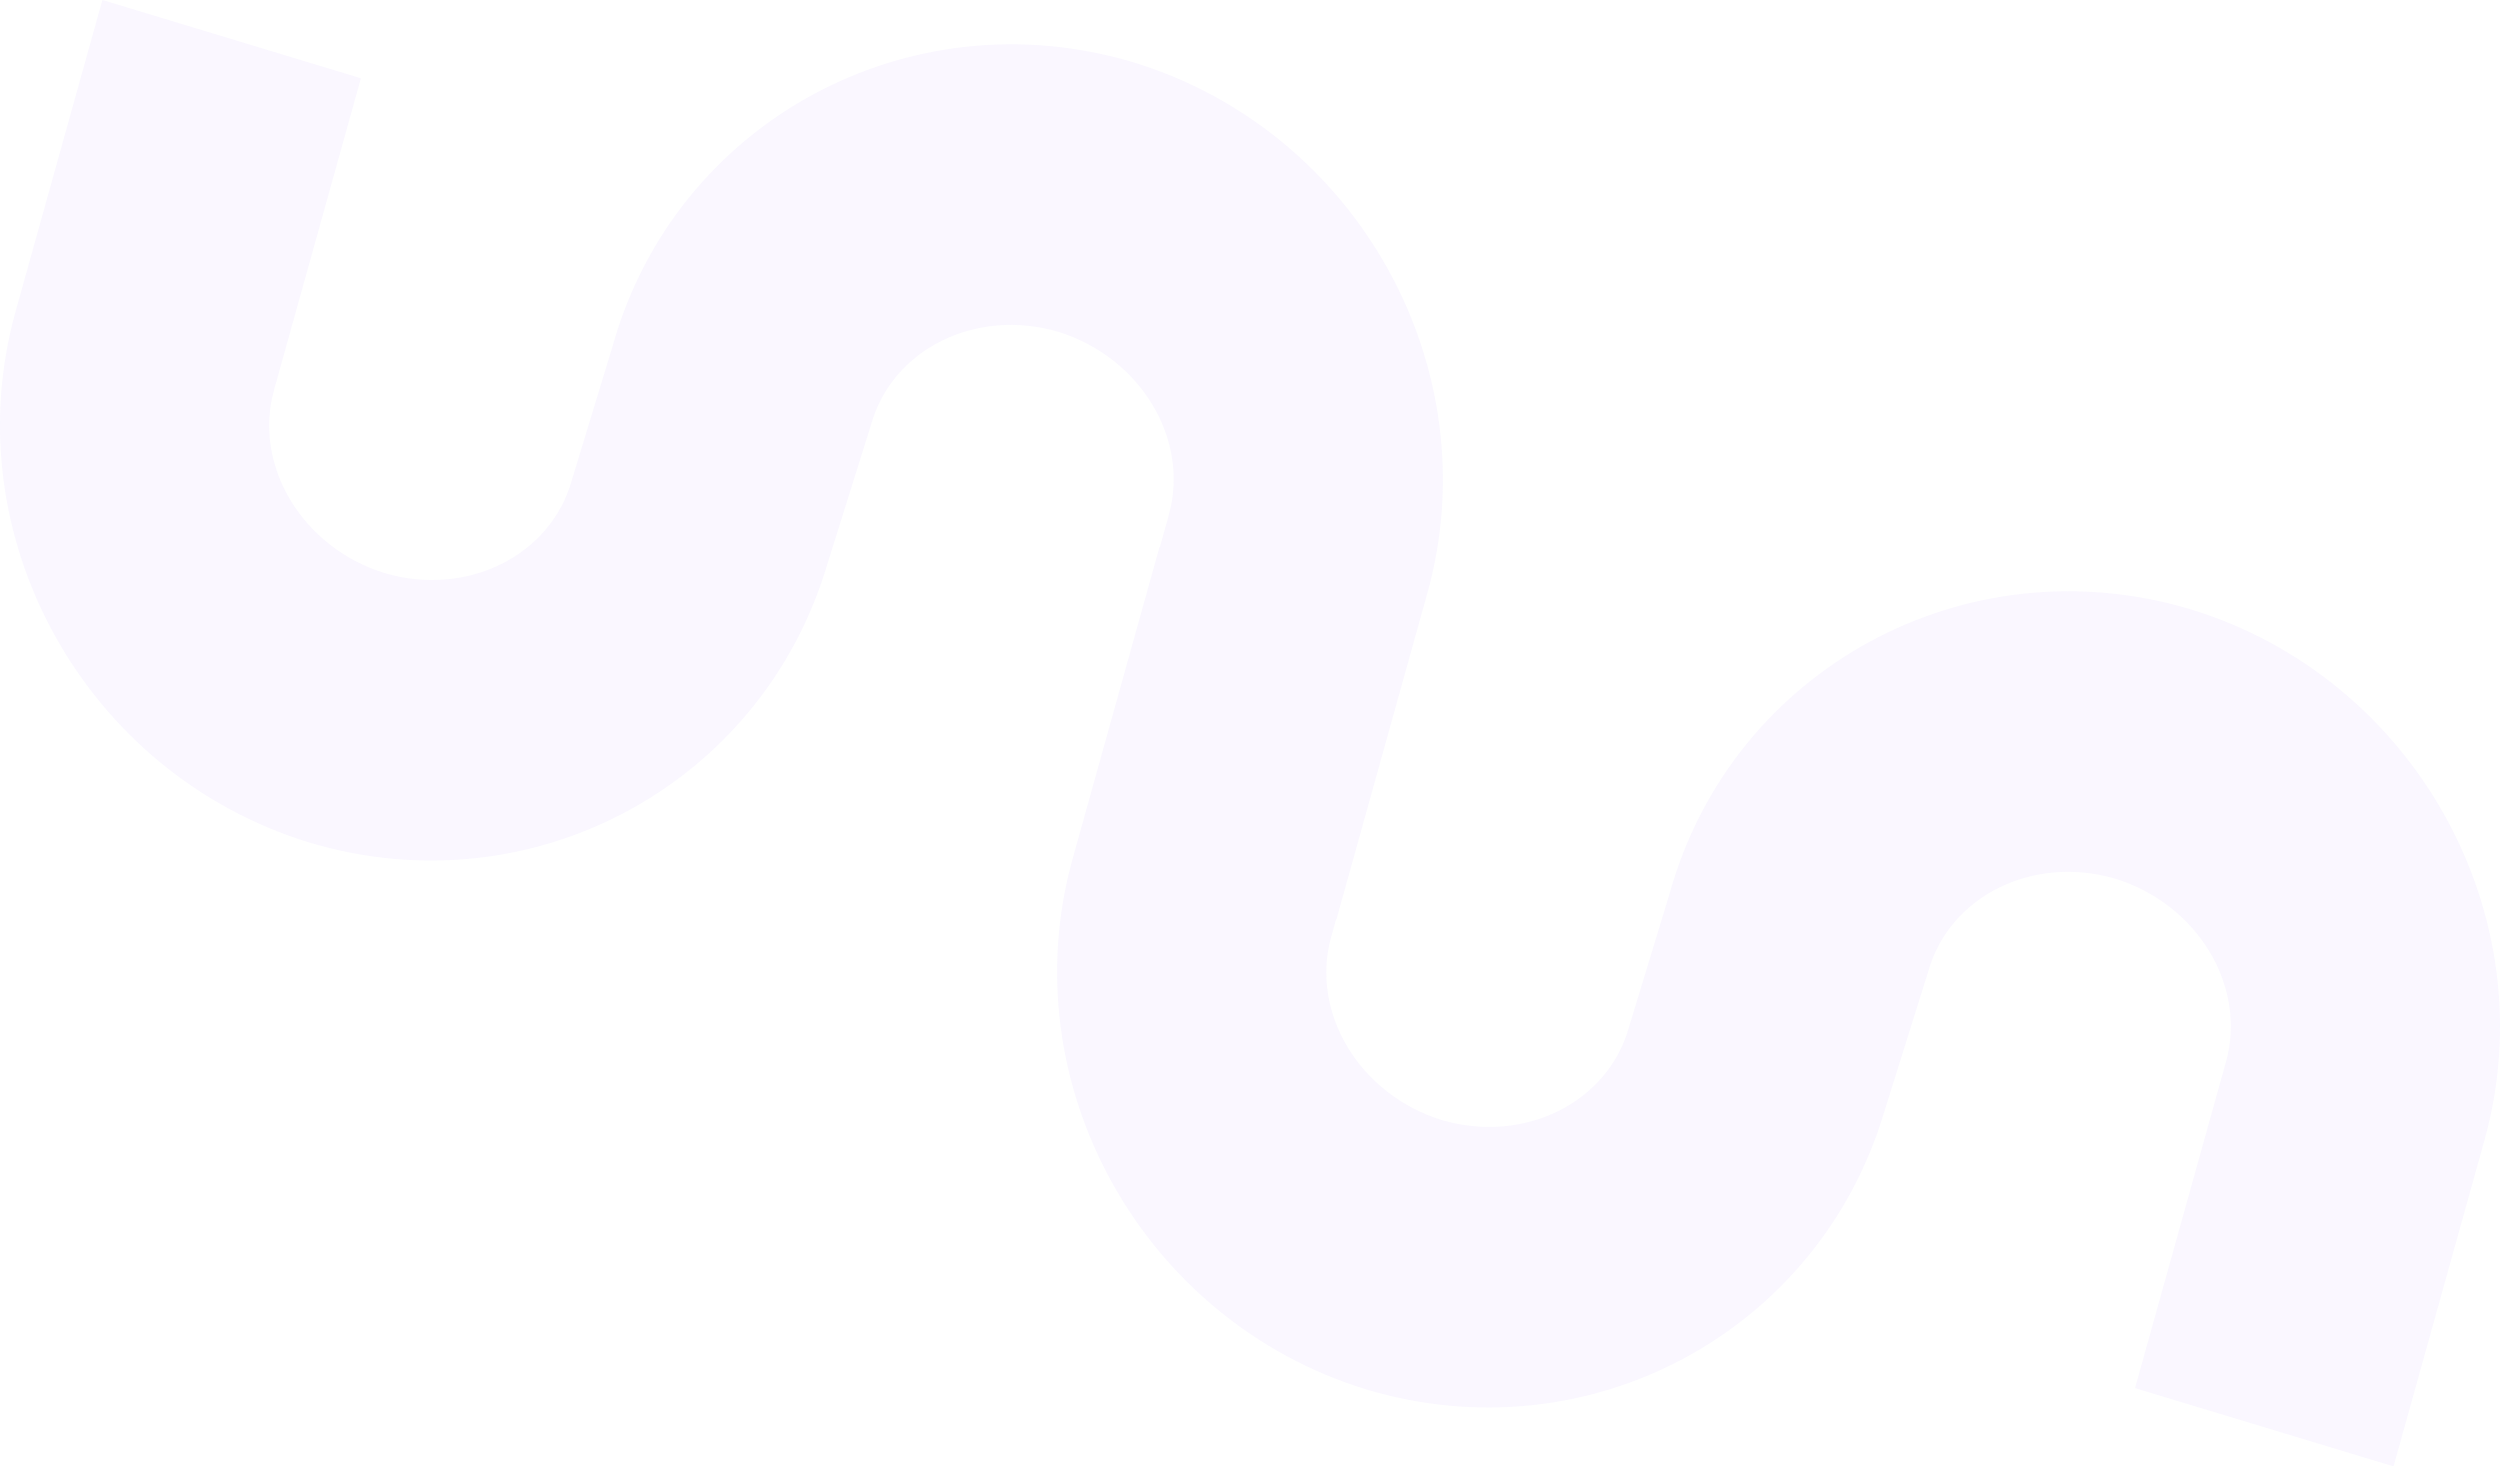 <svg xmlns="http://www.w3.org/2000/svg" xmlns:xlink="http://www.w3.org/1999/xlink" width="2620.3" height="1536.939" viewBox="0 0 2620.3 1536.939">
  <defs>
    <clipPath id="clip-path">
      <path id="Path_29" data-name="Path 29" d="M2744.953,732.44c.424.122.832.273,1.254.4s.848.213,1.272.335Z" transform="translate(-2744.953 -732.44)" fill="none"/>
    </clipPath>
    <linearGradient id="linear-gradient" x1="-909.952" y1="427.565" x2="-909.62" y2="427.565" gradientUnits="objectBoundingBox">
      <stop offset="0" stop-color="#9e2eff"/>
      <stop offset="0.052" stop-color="#9e2eff"/>
      <stop offset="0.343" stop-color="#9344ff"/>
      <stop offset="0.956" stop-color="#7c73ff"/>
      <stop offset="1" stop-color="#7c73ff"/>
    </linearGradient>
    <clipPath id="clip-path-2">
      <path id="Path_30" data-name="Path 30" d="M1714.212,1671.624c-.423-.123-.83-.273-1.254-.4s-.848-.215-1.271-.338Z" transform="translate(-1711.687 -1670.89)" fill="none"/>
    </clipPath>
    <linearGradient id="linear-gradient-2" x1="-567.517" y1="38.798" x2="-567.186" y2="38.798" xlink:href="#linear-gradient"/>
    <clipPath id="clip-path-3">
      <path id="Path_31" data-name="Path 31" d="M1419.595,74.546c.423.123.832.273,1.254.4s.848.213,1.271.336Z" transform="translate(-1419.595 -74.546)" fill="none"/>
    </clipPath>
    <linearGradient id="linear-gradient-3" x1="-470.559" y1="699.832" x2="-470.228" y2="699.832" xlink:href="#linear-gradient"/>
    <clipPath id="clip-path-4">
      <path id="Path_32" data-name="Path 32" d="M388.855,1013.73c-.423-.123-.831-.273-1.254-.4s-.848-.215-1.271-.338Z" transform="translate(-386.329 -1012.996)" fill="none"/>
    </clipPath>
    <linearGradient id="linear-gradient-4" x1="-128.062" y1="311.239" x2="-127.73" y2="311.239" xlink:href="#linear-gradient"/>
    <clipPath id="clip-path-5">
      <path id="Path_33" data-name="Path 33" d="M324.25,883.063c232.936,69.8,473.4-60.109,542.315-289.978l46.361-147.9c22.133-79.409,110.047-122.855,196.4-97.4,86,26.731,137.9,112.516,115.767,191.931l-9.386,33.671-.361-.109L1124.289,899.96c-65.523,235.08,72.594,484.358,307.964,556.382,232.936,69.8,473.4-60.109,542.315-289.978l46.36-147.9c22.134-79.409,110.047-122.856,196.4-97.4,86,26.732,137.9,112.516,115.767,191.931l-95.3,341.9,270.919,82.04,95.3-341.9c65.524-235.081-72.592-484.359-307.964-556.382-235.755-70.644-480.517,62.689-546.041,297.769l-42.633,140.109c-22.136,79.414-110.052,122.857-196.406,97.4-86-26.732-137.9-112.513-115.761-191.928l5.141-18.448.36.109,95.3-341.9c65.524-235.08-72.592-484.359-307.964-556.382C952.292-5.269,707.529,128.065,642.006,363.143L599.373,503.252c-22.135,79.414-110.051,122.856-196.406,97.4-86-26.732-137.9-112.513-115.761-191.928L378.261,82.04,107.341,0,16.286,326.681C-49.238,561.762,88.88,811.039,324.25,883.063" transform="translate(0)" fill="none"/>
    </clipPath>
    <linearGradient id="linear-gradient-5" x1="0.075" y1="0.77" x2="0.075" y2="0.77" xlink:href="#linear-gradient"/>
  </defs>
  <g id="Group_50" data-name="Group 50" transform="translate(12.983 69.711)">
    <g id="Group_46" data-name="Group 46" opacity="0.05">
      <g id="Group_45" data-name="Group 45">
        <g id="Group_51" data-name="Group 51">
          <g id="Group_35" data-name="Group 35" transform="translate(2283.42 609.288)">
            <g id="Group_34" data-name="Group 34" clip-path="url(#clip-path)">
              <rect id="Rectangle_19" data-name="Rectangle 19" width="2.509" height="2.008" transform="translate(-0.338 0.225) rotate(-33.601)" fill="url(#linear-gradient)"/>
            </g>
          </g>
          <g id="Group_37" data-name="Group 37" transform="translate(1423.886 1389.949)">
            <g id="Group_36" data-name="Group 36" clip-path="url(#clip-path-2)">
              <rect id="Rectangle_20" data-name="Rectangle 20" width="2.509" height="2.008" transform="translate(-0.338 0.225) rotate(-33.6)" fill="url(#linear-gradient-2)"/>
            </g>
          </g>
          <g id="Group_39" data-name="Group 39" transform="translate(1180.906 62.012)">
            <g id="Group_38" data-name="Group 38" clip-path="url(#clip-path-3)">
              <rect id="Rectangle_21" data-name="Rectangle 21" width="2.51" height="2.009" transform="translate(-0.338 0.225) rotate(-33.601)" fill="url(#linear-gradient-3)"/>
            </g>
          </g>
          <g id="Group_41" data-name="Group 41" transform="translate(321.372 842.672)">
            <g id="Group_40" data-name="Group 40" clip-path="url(#clip-path-4)">
              <rect id="Rectangle_22" data-name="Rectangle 22" width="2.51" height="2.009" transform="matrix(0.833, -0.553, 0.553, 0.833, -0.338, 0.225)" fill="url(#linear-gradient-4)"/>
            </g>
          </g>
        </g>
      </g>
      <g id="Group_42" data-name="Group 42" transform="translate(-12.983 -69.711)" clip-path="url(#clip-path-5)">
        <path id="Path_34" data-name="Path 34" d="M0,0,3123.281-60.148,3069.89,2757.144-53.391,2817.292Z" transform="translate(-731.23 467.024) rotate(-33.6)" fill="url(#linear-gradient-5)"/>
      </g>
    </g>
  </g>
</svg>
